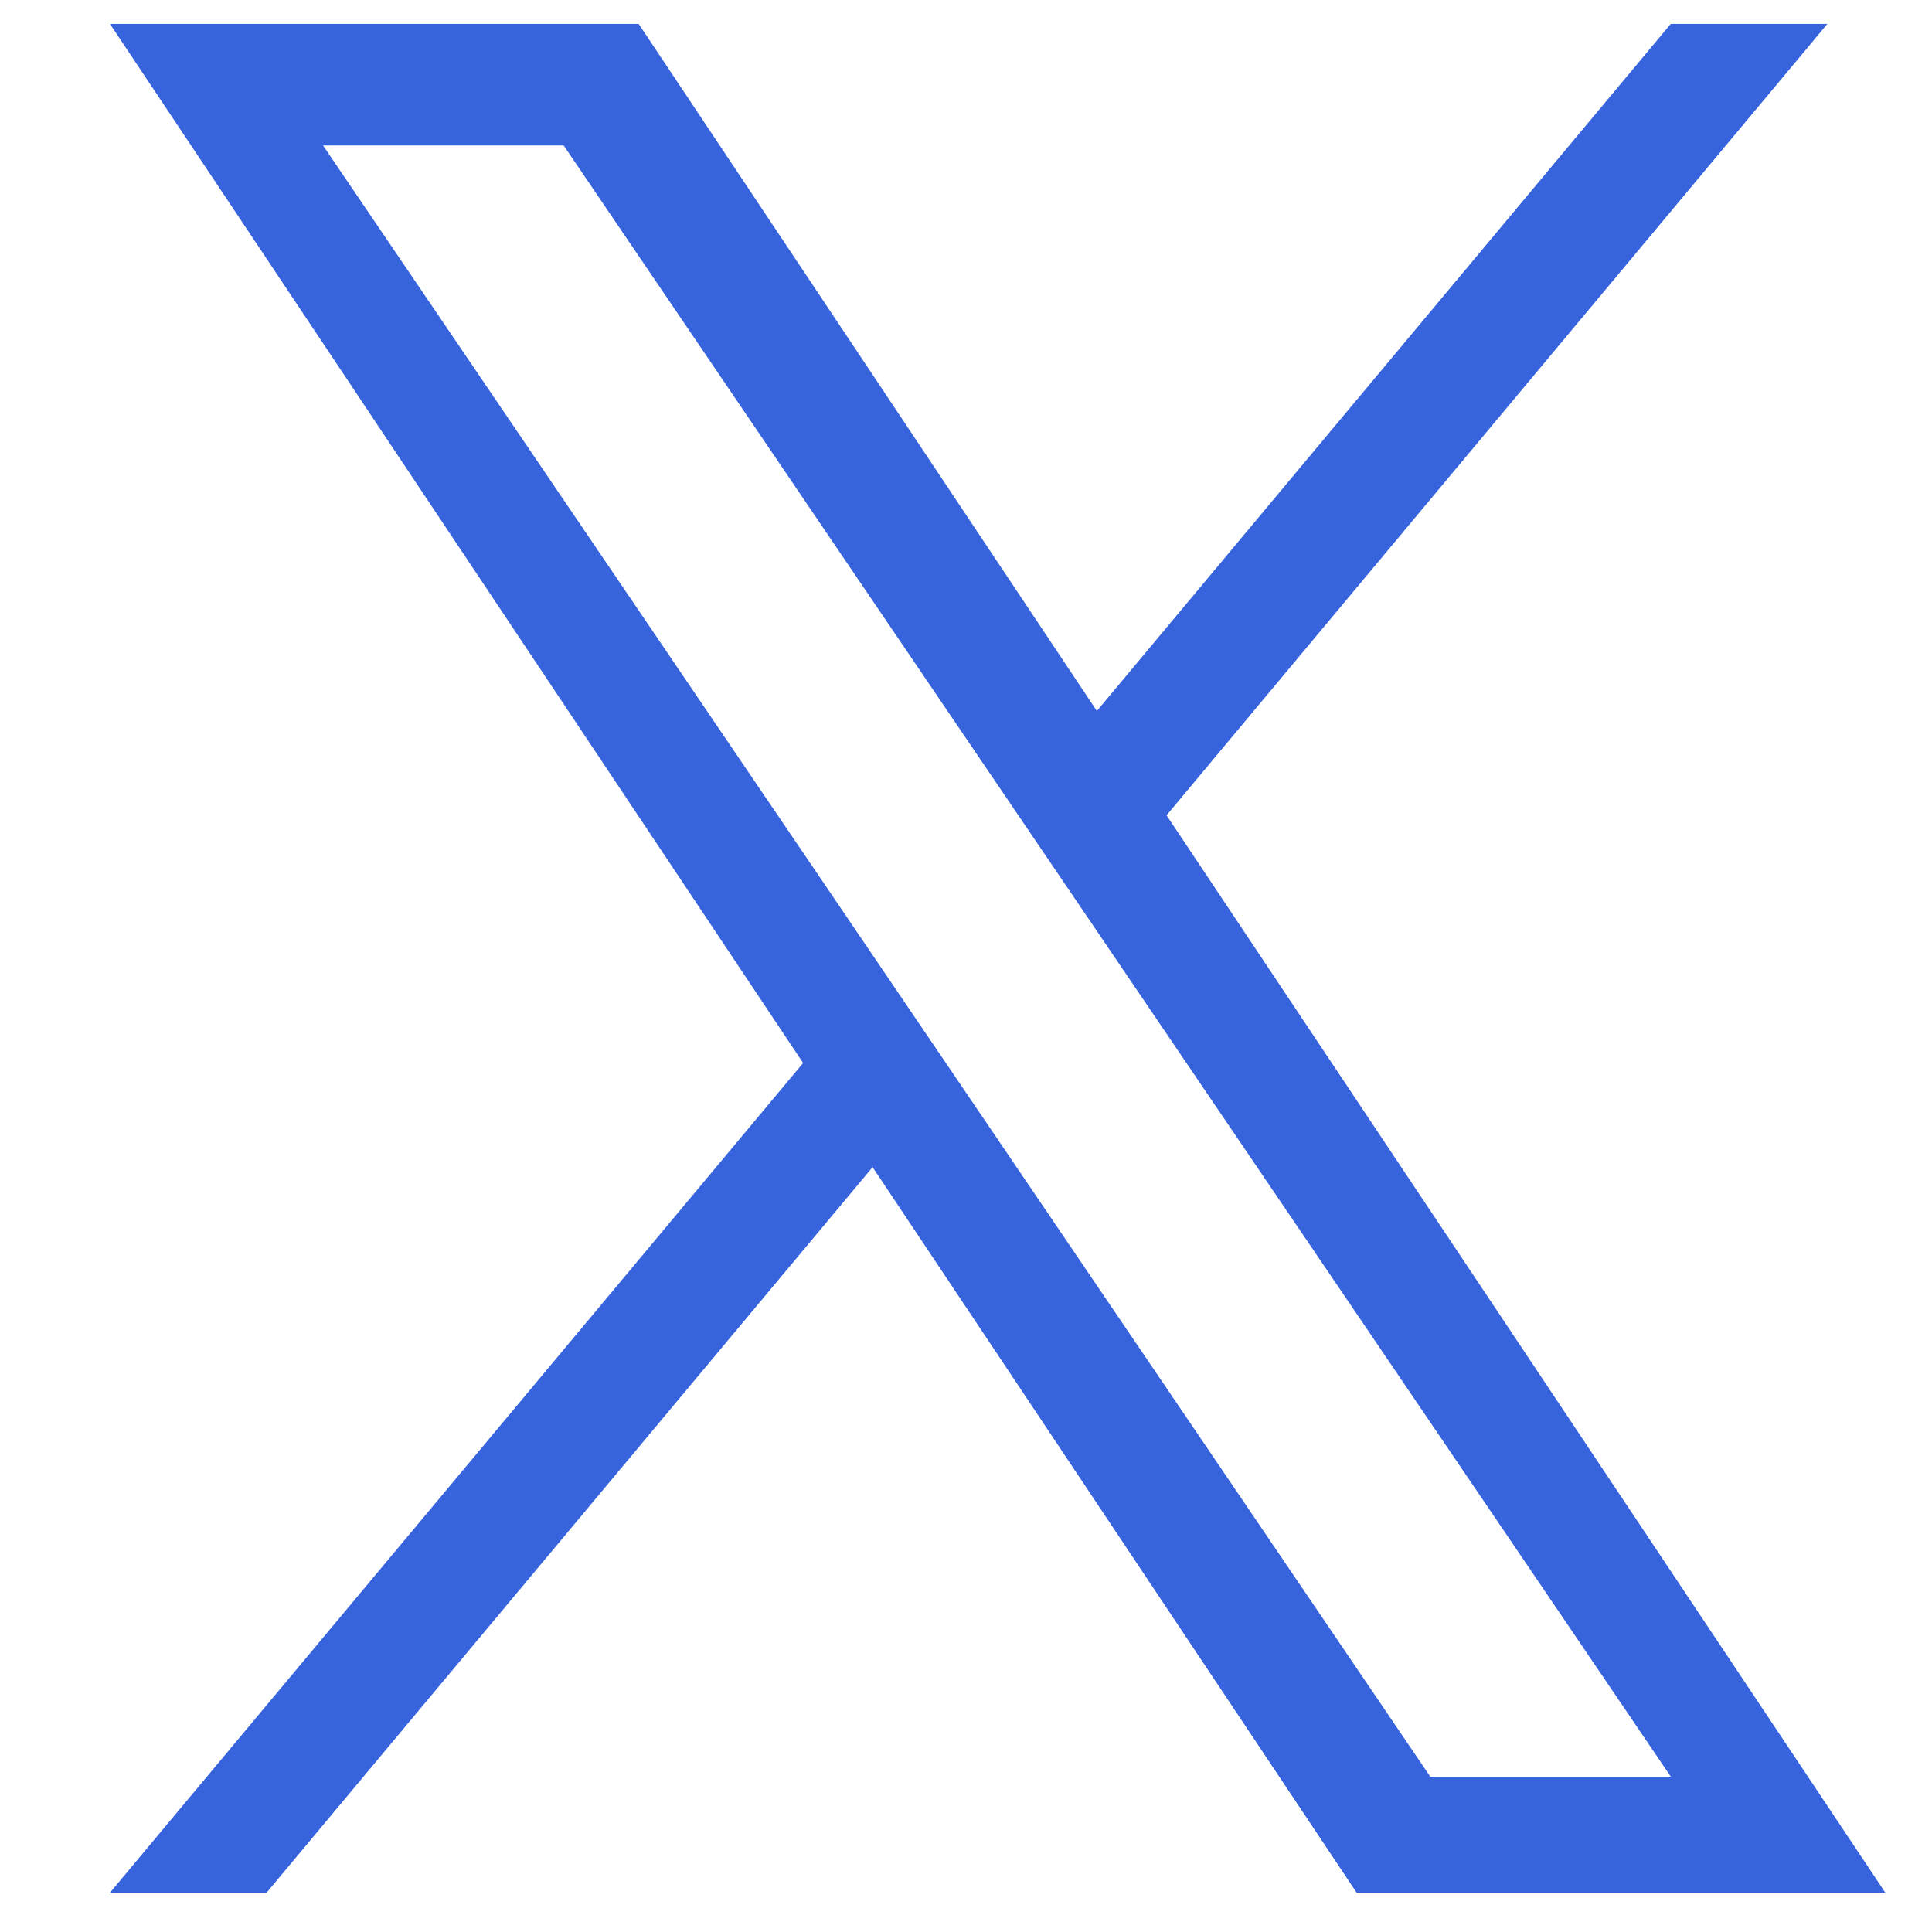 <?xml version="1.0" encoding="UTF-8"?> <svg xmlns="http://www.w3.org/2000/svg" width="26" height="26" viewBox="0 0 26 26" fill="none"><g clip-path="url(#clip0_1573_2793)"><path d="M15.699 10.972L24.592 0.322H22.484L14.761 9.568L8.595 0.322H1.48L10.808 14.305L1.48 25.471H3.587L11.743 15.707L18.257 25.471H25.372L15.699 10.972ZM12.812 14.427L11.867 13.035L4.347 1.957H7.585L13.653 10.897L14.598 12.289L22.486 23.911H19.249L12.812 14.427Z" fill="#3764DD"></path></g><defs><clipPath id="clip0_1573_2793"><rect width="25.149" height="25.149" fill="white" transform="translate(0.851 0.322)"></rect></clipPath></defs></svg> 